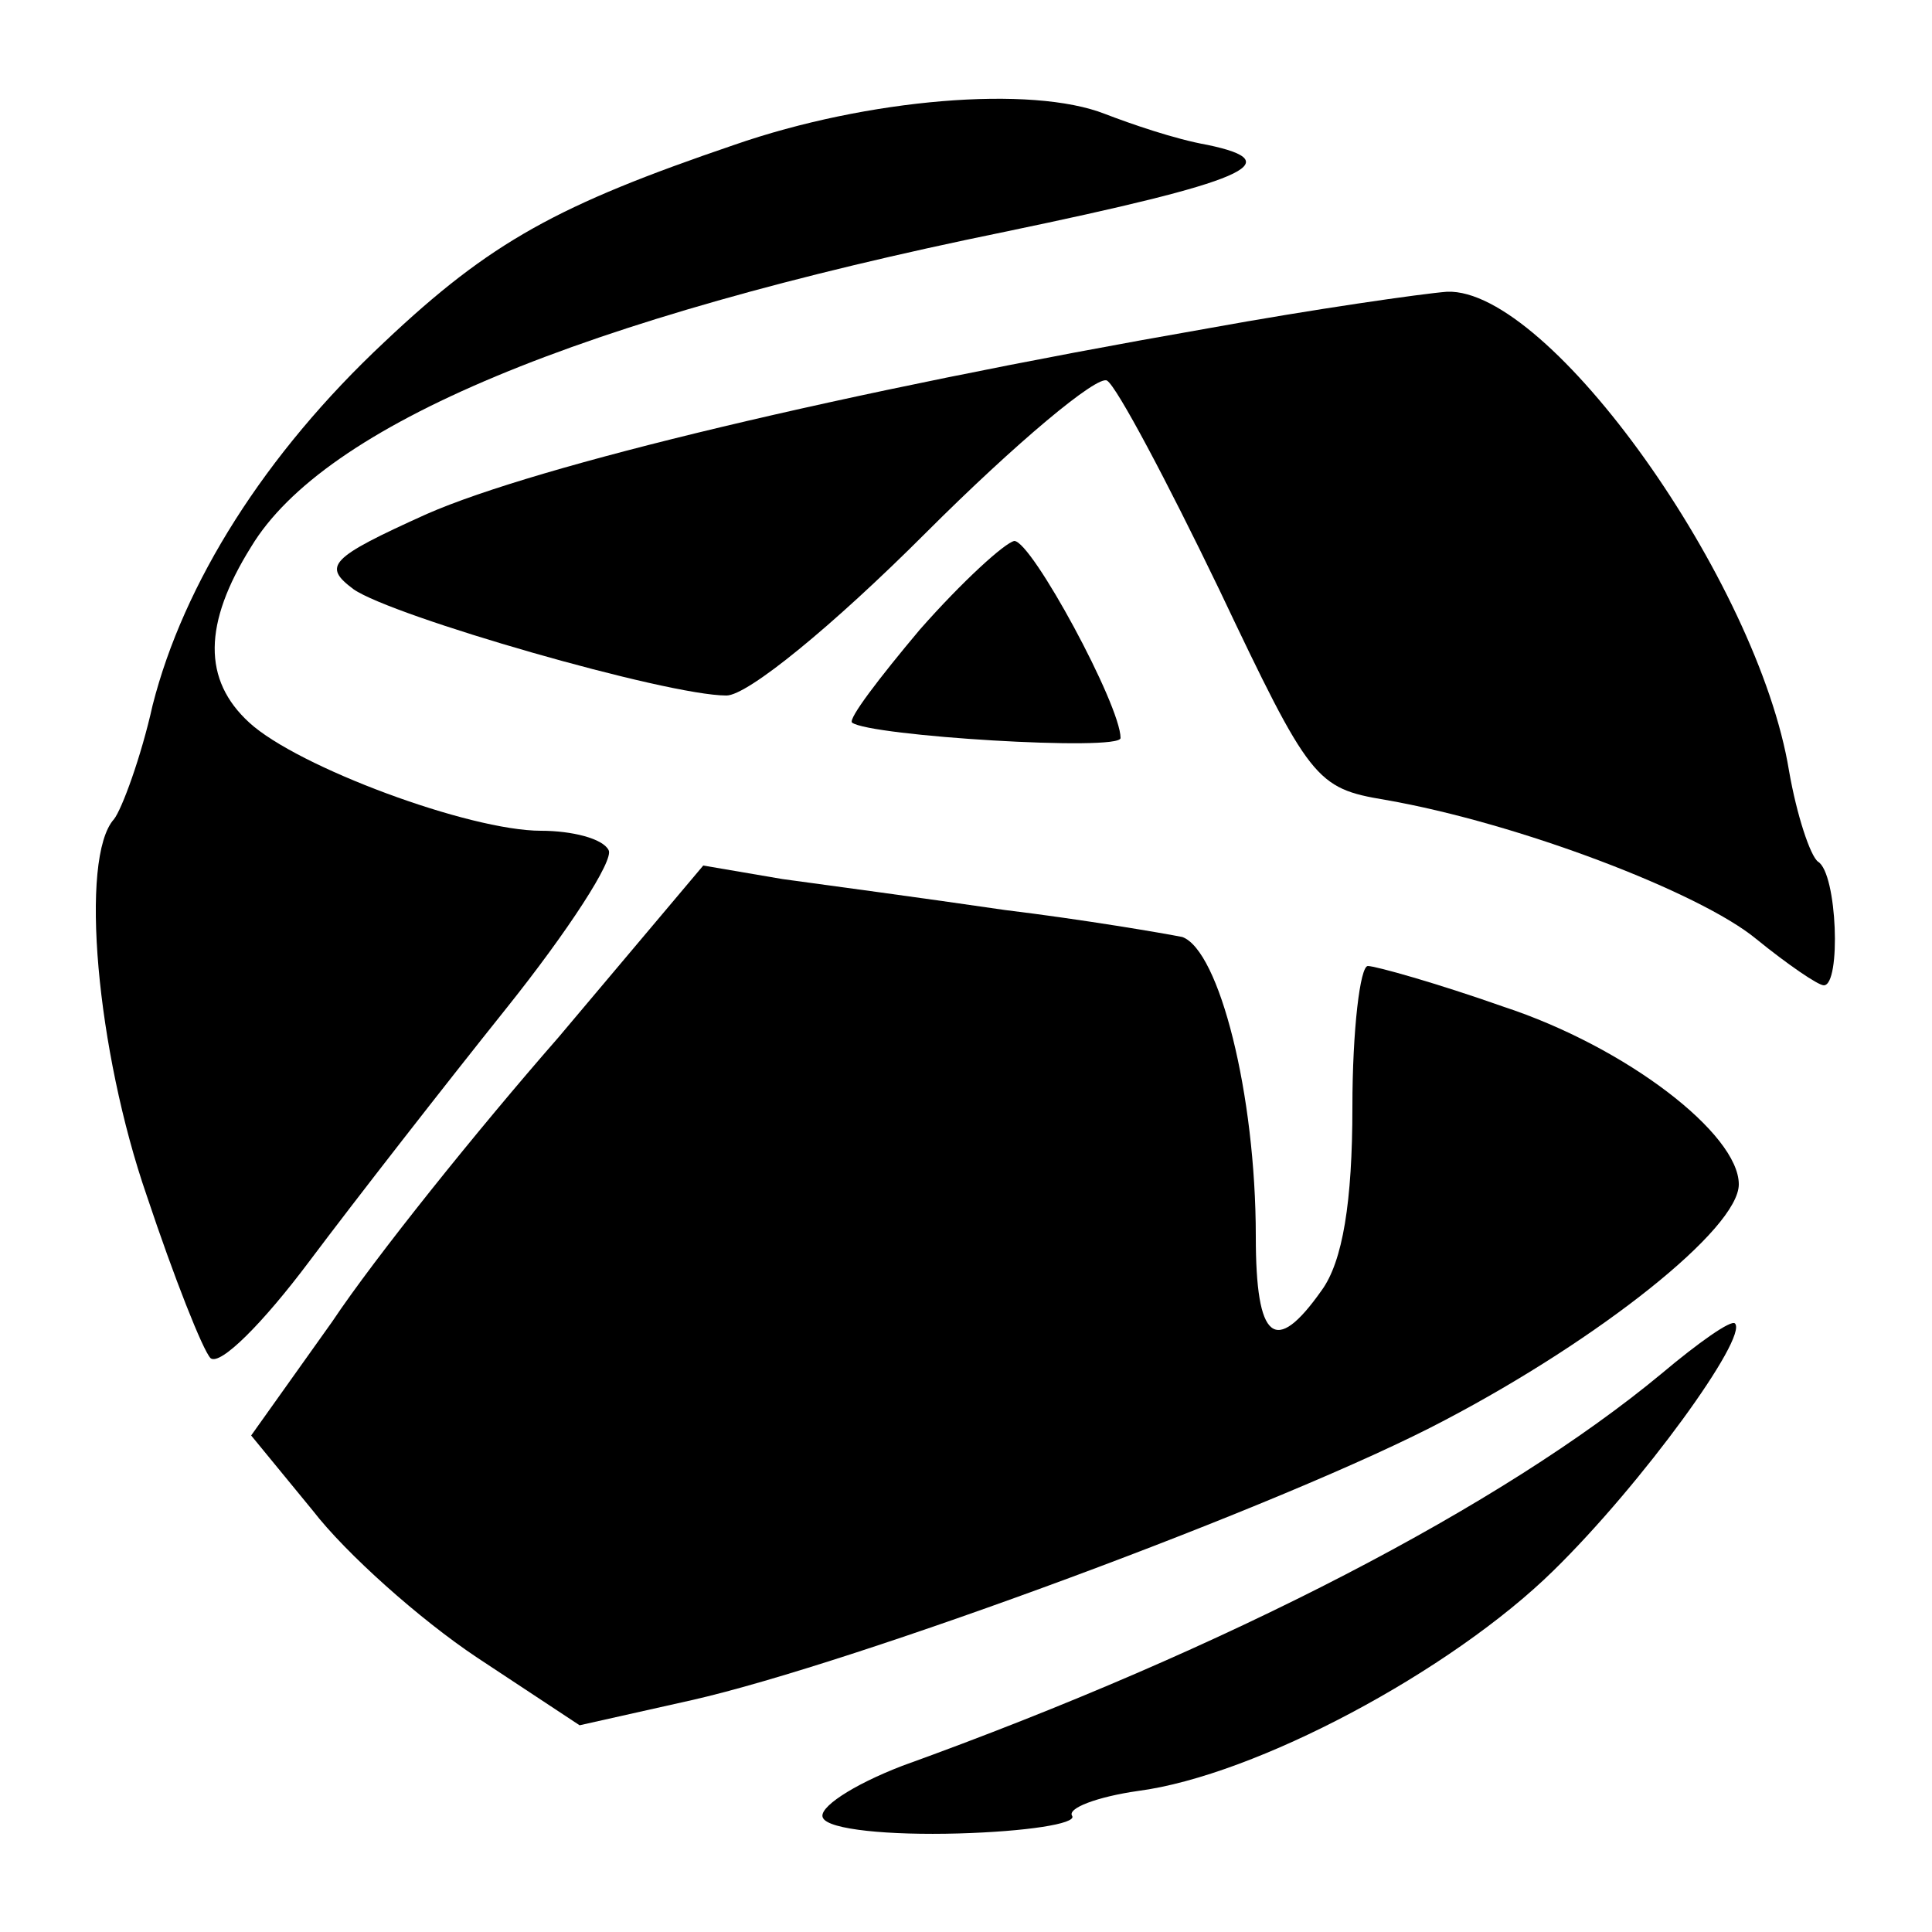 <?xml version="1.0" standalone="no"?>
<!DOCTYPE svg PUBLIC "-//W3C//DTD SVG 20010904//EN"
 "http://www.w3.org/TR/2001/REC-SVG-20010904/DTD/svg10.dtd">
<svg version="1.0" xmlns="http://www.w3.org/2000/svg"
 width="100pt" height="100pt" viewBox="0 0 100 100"
 preserveAspectRatio="xMidYMid meet">
<g transform="translate(0,100) scale(0.1,-0.1)"
fill="#000000" stroke="none">
<path d="M380 925 c-91 -31 -126 -50 -181 -102 -62 -58 -104 -125 -120 -188
-6 -27 -16 -54 -20 -59 -18 -20 -9 -120 17 -195 14 -42 29 -80 33 -84 5 -4 27
18 51 50 24 32 70 91 102 131 32 40 56 77 53 82 -3 6 -19 10 -35 10 -37 0
-126 33 -151 56 -24 22 -24 51 1 91 38 63 170 118 390 163 125 26 148 36 105
45 -17 3 -40 11 -53 16 -38 15 -123 8 -192 -16z"/>
<path d="M625 830 c-189 -33 -347 -71 -404 -96 -51 -23 -54 -27 -38 -39 20
-14 162 -55 193 -55 11 0 55 36 103 84 47 47 89 82 94 79 5 -3 31 -52 58 -108
47 -99 50 -103 86 -109 69 -12 163 -48 192 -72 16 -13 32 -24 35 -24 9 0 7 58
-3 64 -4 3 -11 24 -15 47 -16 98 -124 250 -177 248 -13 -1 -69 -9 -124 -19z"/>
<path d="M476 674 c-21 -25 -37 -46 -35 -48 9 -7 139 -15 139 -8 0 17 -46 102
-55 102 -5 -1 -27 -21 -49 -46z"/>
<path d="M289 463 c-42 -48 -95 -114 -117 -147 l-42 -59 32 -39 c17 -22 55
-56 85 -76 l53 -35 58 13 c84 19 309 102 390 145 80 42 152 99 152 122 0 26
-58 71 -122 92 -34 12 -66 21 -70 21 -4 0 -8 -33 -8 -73 0 -49 -5 -80 -16 -95
-24 -34 -34 -26 -34 28 0 74 -19 148 -38 155 -10 2 -51 9 -92 14 -41 6 -93 13
-115 16 l-41 7 -75 -89z"/>
<path d="M860 289 c-82 -68 -224 -142 -393 -203 -26 -10 -44 -22 -41 -27 3 -6
34 -9 70 -8 35 1 61 5 59 9 -3 4 13 10 34 13 61 8 162 62 215 114 46 45 101
121 94 128 -2 2 -19 -10 -38 -26z"/>
</g>
</svg>

